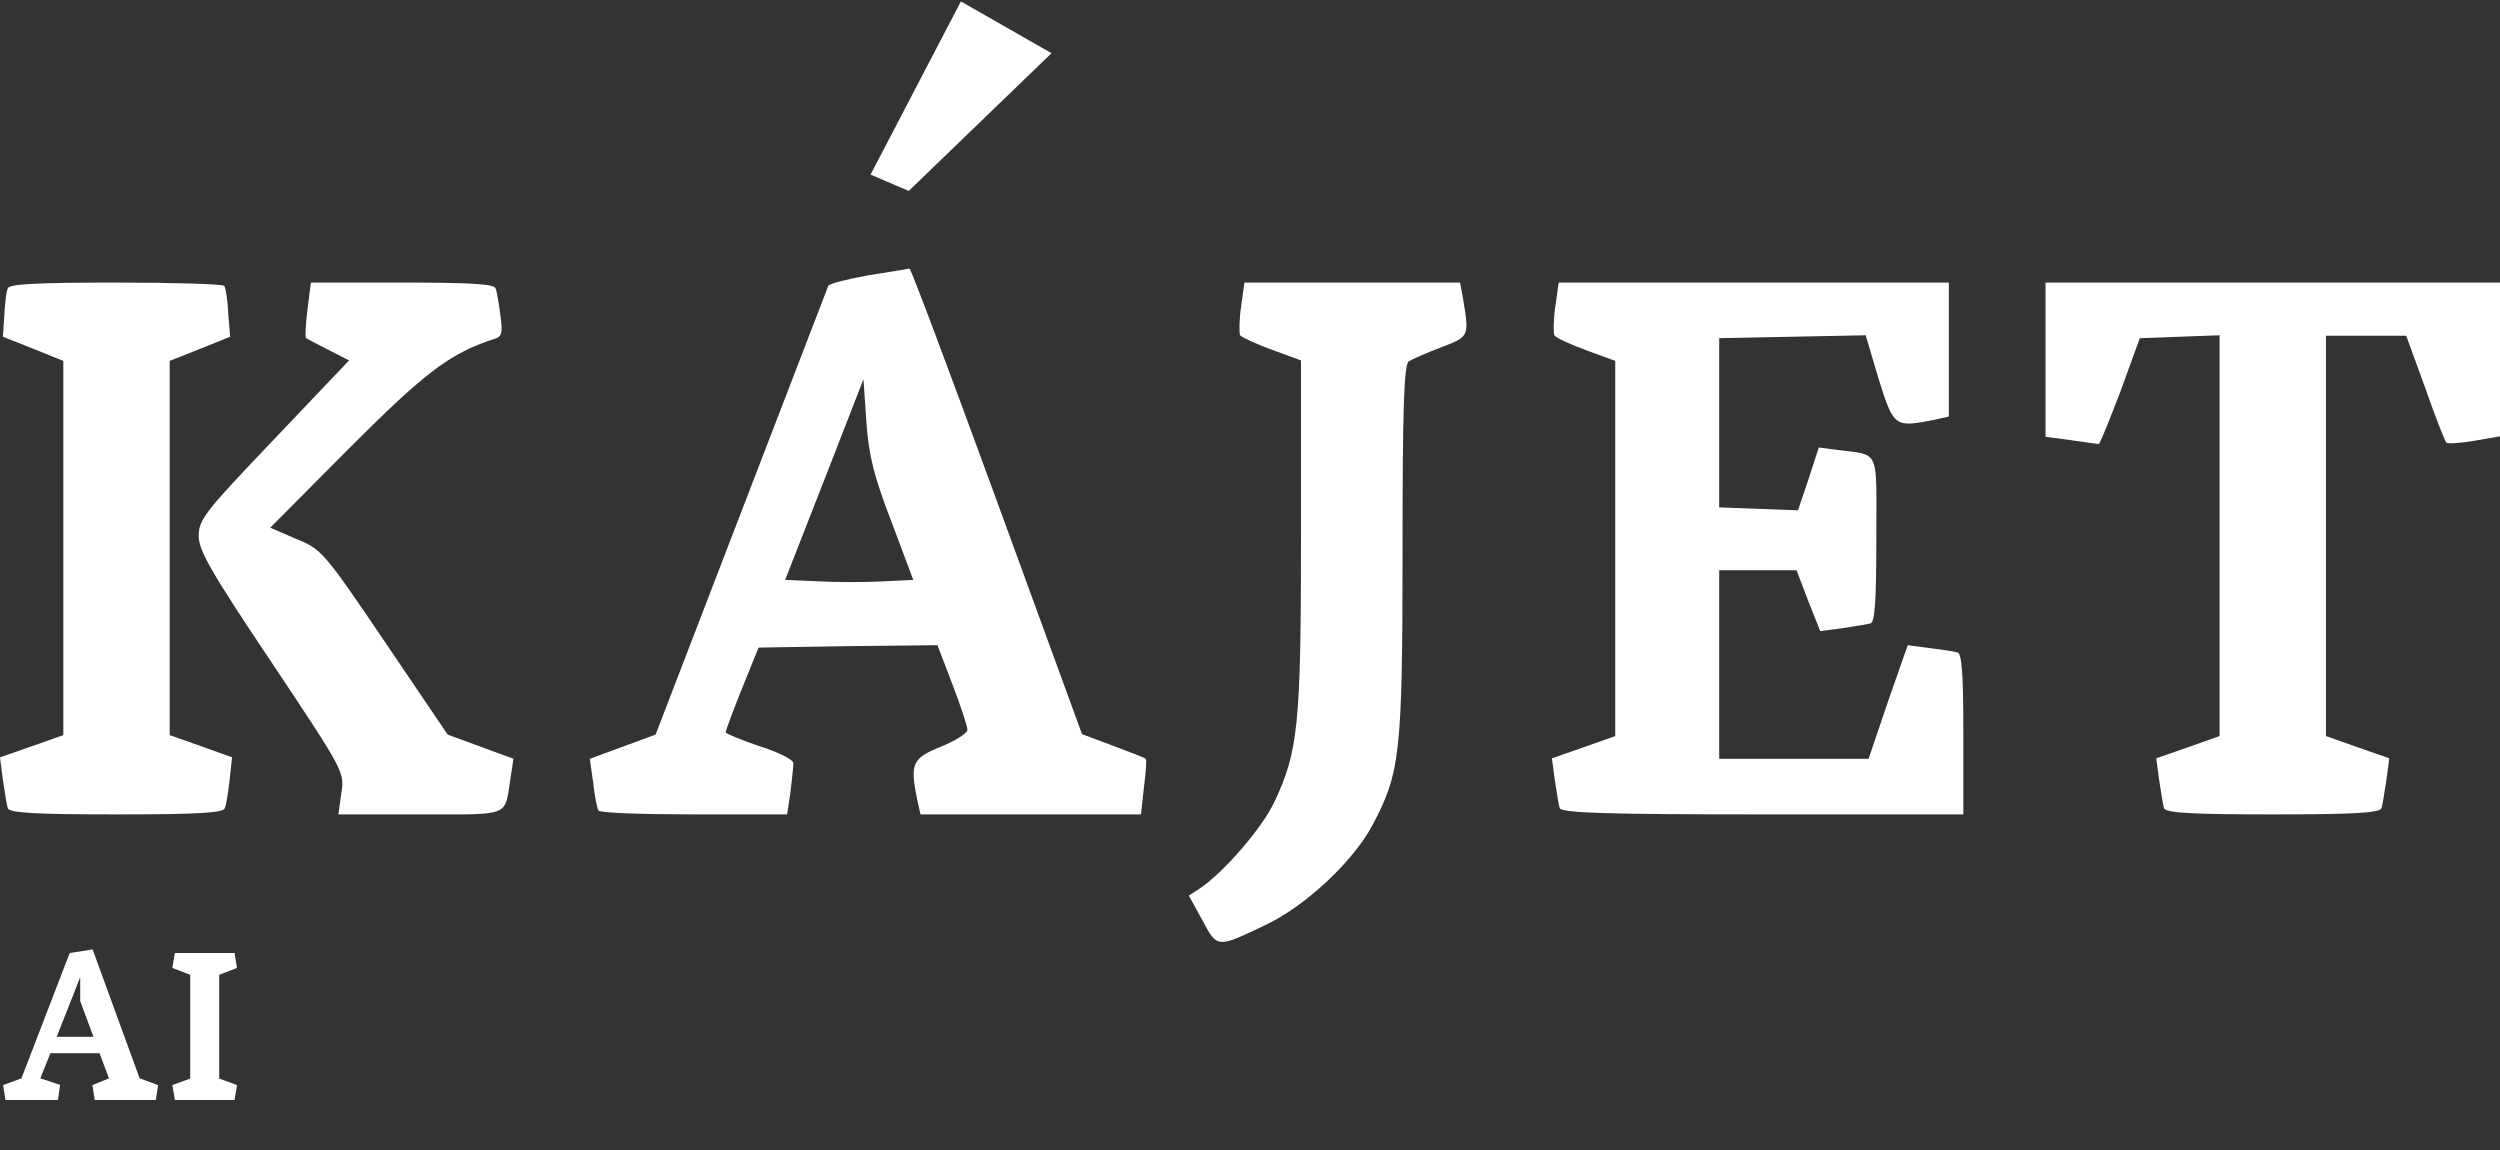 <?xml version="1.0" encoding="UTF-8"?> <svg xmlns="http://www.w3.org/2000/svg" width="500" height="230" viewBox="0 0 500 230" fill="none"><rect x="0" y="0" width="500" height="230" fill="#333333" stroke="none"/><g clip-path="url(#clip0_506_12)"><path d="M209.473 10.742L192.383 0.977L174.805 34.668L181.641 37.598L209.473 10.742Z" fill="white" stroke="white"></path><path d="M173.662 55.065C169.407 55.839 165.83 56.709 165.636 57.193C165.54 57.579 157.611 77.981 148.231 102.445L131.117 146.924L124.541 149.341L117.966 151.759L118.643 156.593C118.933 159.204 119.417 161.718 119.707 162.104C119.9 162.588 128.505 162.878 138.755 162.878H157.416L158.094 158.43C158.384 155.916 158.674 153.306 158.674 152.629C158.674 151.952 155.676 150.404 151.906 149.244C148.231 147.987 145.137 146.73 145.137 146.44C145.137 146.15 146.587 142.185 148.424 137.642L151.712 129.518L169.6 129.228L187.489 129.035L190.486 136.867C192.129 141.122 193.484 145.28 193.484 145.957C193.484 146.634 191.066 148.181 188.165 149.341C182.46 151.662 181.977 152.629 183.427 159.881L184.104 162.878H206.15H228.197L228.777 157.559C229.163 154.562 229.357 151.952 229.163 151.759C228.97 151.565 225.972 150.404 222.588 149.147L216.4 146.827L199.381 100.221C190.002 74.597 182.17 53.615 181.88 53.712C181.59 53.808 177.915 54.388 173.662 55.065ZM178.302 104.379L182.654 115.981L176.562 116.271C173.178 116.466 167.376 116.466 163.702 116.271L157.03 115.981L164.863 95.966L172.695 75.854L173.275 84.363C173.758 91.132 174.725 95.096 178.302 104.379Z" fill="white"></path><path d="M1.547 57.676C1.257 58.353 0.967 60.77 0.87 63.091L0.58 67.345L6.672 69.763L12.667 72.18V109.601V147.02L6.382 149.244L0 151.468L0.58 156.013C0.967 158.43 1.354 161.041 1.547 161.621C1.837 162.588 7.059 162.878 23.303 162.878C39.547 162.878 44.769 162.588 44.962 161.621C45.252 161.041 45.639 158.43 45.929 155.916L46.413 151.468L40.224 149.244L33.939 147.02V109.601V72.18L40.031 69.763L46.026 67.345L45.639 62.607C45.542 60.093 45.156 57.676 44.866 57.193C44.672 56.806 34.906 56.516 23.206 56.516C7.059 56.516 1.837 56.806 1.547 57.676Z" fill="white"></path><path d="M61.497 61.93C61.11 64.928 61.013 67.442 61.207 67.635C61.4 67.732 63.334 68.796 65.654 69.956L69.812 72.083L54.825 87.844C40.998 102.348 39.741 103.896 39.741 107.183C39.741 110.083 42.158 114.338 54.341 132.517C68.845 154.273 68.942 154.466 68.265 158.623L67.685 162.878H84.123C102.398 162.878 100.851 163.458 102.108 155.626L102.688 151.758L96.113 149.341L89.538 146.924L76.968 128.359C64.784 110.374 64.301 109.793 59.176 107.763L54.051 105.539L69.812 89.681C85.186 74.307 90.021 70.633 99.014 67.732C100.367 67.345 100.561 66.475 100.077 63.091C99.787 60.77 99.4 58.353 99.111 57.676C98.917 56.806 94.276 56.516 80.448 56.516H62.173L61.497 61.93Z" fill="white"></path><path d="M248.212 61.35C247.825 64.058 247.825 66.572 248.019 67.055C248.309 67.442 251.209 68.796 254.4 69.956L260.202 72.083V107.086C260.202 145.086 259.622 150.308 254.884 160.364C252.467 165.585 244.731 174.482 239.993 177.672L237.77 179.122L240.477 184.054C243.474 189.662 243.377 189.662 253.24 184.924C261.169 181.154 270.645 172.257 274.513 165.005C280.024 154.563 280.508 150.791 280.508 109.986C280.508 81.559 280.798 72.857 281.765 72.277C282.345 71.89 285.342 70.536 288.243 69.472C293.948 67.249 293.852 67.345 292.594 59.61L292.014 56.516H270.451H248.889L248.212 61.35Z" fill="white"></path><path d="M311.061 61.35C310.674 64.058 310.674 66.572 310.868 67.055C311.158 67.539 314.059 68.892 317.25 70.053L323.051 72.18V109.697V147.214L316.766 149.437L310.384 151.662L310.964 156.013C311.351 158.526 311.738 161.041 311.931 161.621C312.318 162.588 321.214 162.878 352.542 162.878H392.67V146.924C392.67 134.934 392.38 130.776 391.509 130.486C390.833 130.292 388.319 129.905 385.902 129.615L381.55 129.035L377.586 140.349L373.718 151.759H358.731H343.84V132.903V114.048H351.576H359.311L361.631 120.14L364.049 126.231L368.4 125.651C370.818 125.265 373.428 124.878 374.105 124.685C374.975 124.395 375.265 120.14 375.265 107.859C375.265 89.295 376.135 91.132 367.336 89.972L363.759 89.488L361.728 95.773L359.601 102.058L351.769 101.768L343.84 101.478V84.557V67.635L358.441 67.345L373.138 67.055L375.749 75.854C378.747 85.427 378.94 85.523 386.772 83.977L389.769 83.3V69.956V56.516H350.706H311.738L311.061 61.35Z" fill="white"></path><path d="M409.109 71.987V87.361L414.233 88.038C416.941 88.424 419.455 88.811 419.745 88.811C419.938 88.908 421.873 84.073 424.096 78.272L427.963 67.635L435.99 67.345L443.918 67.055V107.086V147.214L437.633 149.437L431.251 151.662L431.832 156.013C432.218 158.526 432.605 161.041 432.798 161.621C433.088 162.588 438.31 162.878 454.554 162.878C470.798 162.878 476.02 162.588 476.31 161.621C476.503 161.041 476.89 158.526 477.277 156.013L477.857 151.662L471.476 149.437L465.191 147.214V107.183V67.152H473.216H481.242L485.013 77.498C487.043 83.3 488.977 88.231 489.267 88.521C489.557 88.811 492.168 88.618 494.972 88.134L500 87.264V71.89V56.516H454.554H409.109V71.987Z" fill="white"></path></g><path d="M13.944 190.6L18.522 189.886L27.93 215.674L31.626 217.018L31.164 220H18.942L18.48 217.018L21.798 215.674L19.908 210.634H10.08L8.064 215.674L12.012 216.976L11.592 220H1.092L0.63 217.018L4.284 215.674L13.944 190.6ZM18.69 207.358L16.044 200.218V195.43L11.34 207.358H18.69ZM43.837 194.968V215.716L47.407 217.018L46.903 220H34.975L34.471 217.018L38.041 215.716V194.968L34.471 193.582L34.975 190.6H46.903L47.407 193.582L43.837 194.968Z" fill="white"></path><defs><clipPath id="clip0_506_12"><rect width="500" height="188.477" fill="white"></rect></clipPath></defs></svg> 